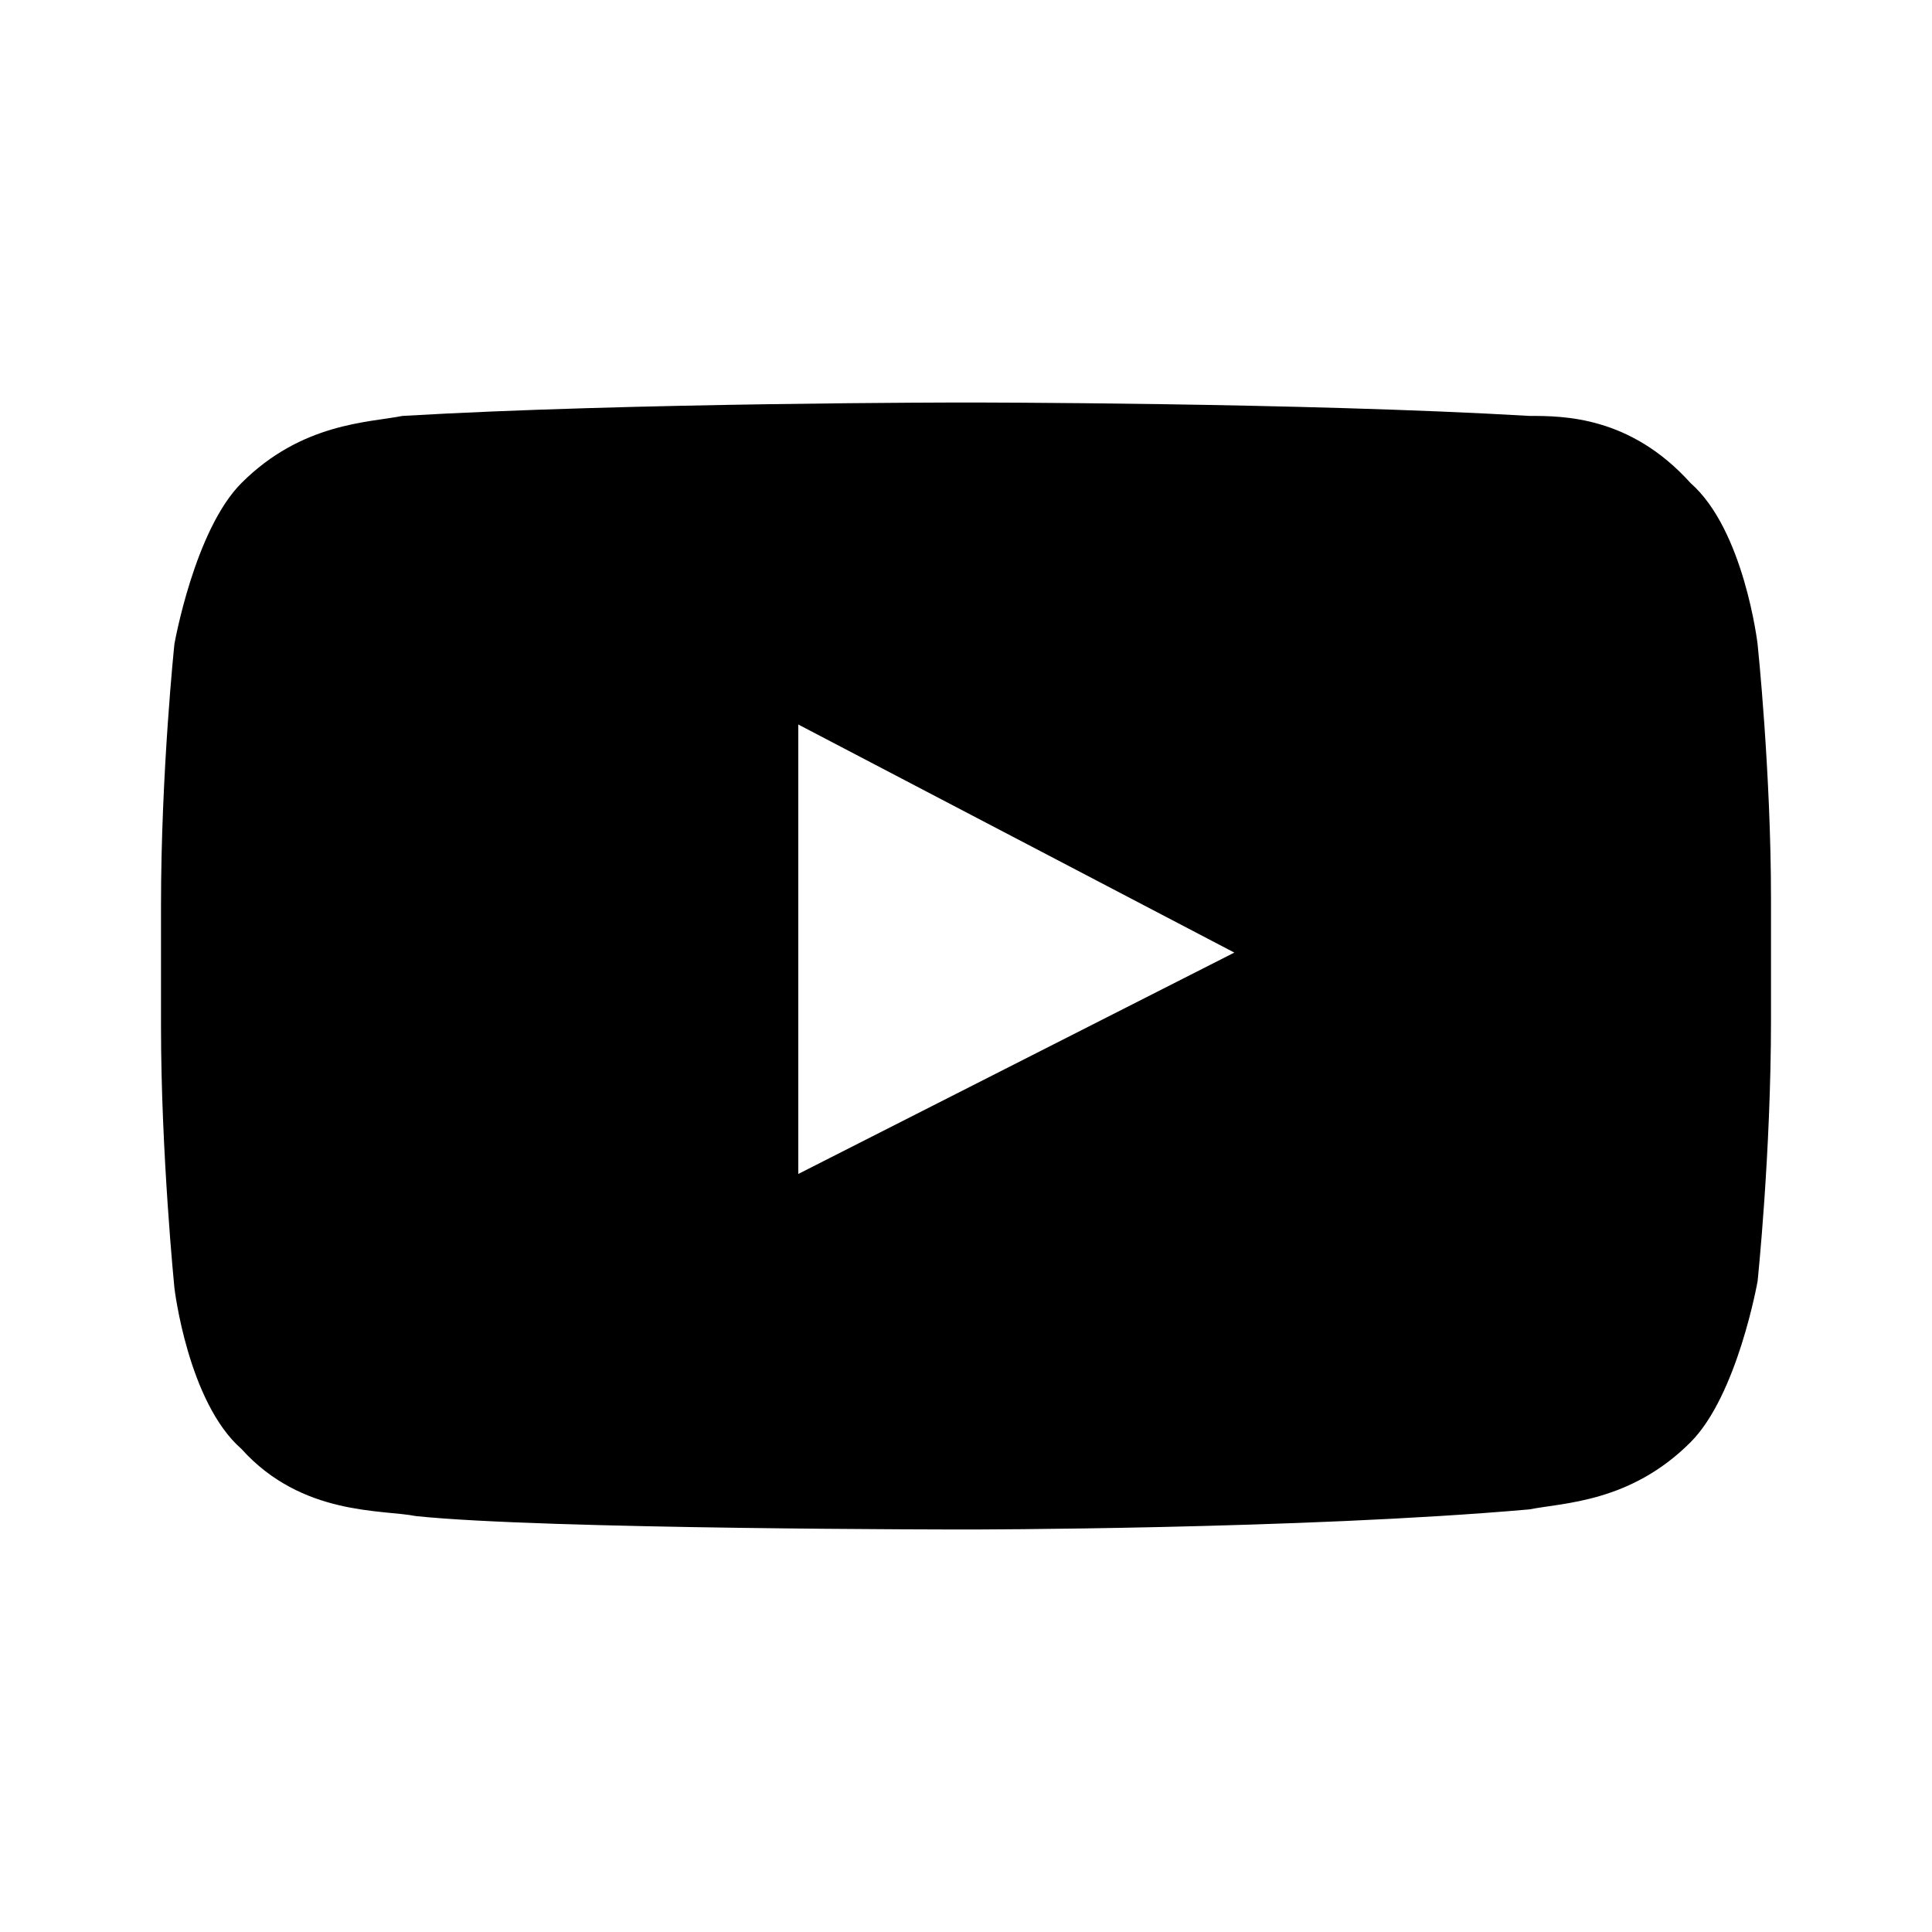 <svg height="1280" viewBox="0 0 1280 1280" width="1280" xmlns="http://www.w3.org/2000/svg" xmlns:xlink="http://www.w3.org/1999/xlink"><defs><path id="a" d="m1164.444 426.667s-8.889-75.556-44.444-106.667c-40-44.444-84.444-44.444-106.667-44.444-151.111-8.889-373.333-8.889-373.333-8.889s-222.222 0-373.333 8.889c-22.222 4.444-66.667 4.444-106.667 44.444-31.111 31.111-44.444 106.667-44.444 106.667s-8.889 84.444-8.889 173.333v80c0 84.444 8.889 173.333 8.889 173.333s8.889 75.556 44.444 106.667c40 44.444 93.333 40 115.556 44.444 84.444 8.889 364.444 8.889 364.444 8.889s222.222 0 373.333-13.333c22.222-4.444 66.667-4.444 106.667-44.444 31.111-31.111 44.444-106.667 44.444-106.667s8.889-84.444 8.889-173.333v-80c0-84.444-8.889-168.889-8.889-168.889zm-635.556 351.111v-297.778l288.889 151.111z"/><mask id="b" fill="#fff"><use fill="none" xlink:href="#a"/></mask></defs><g fill="none" fill-rule="evenodd"><path d="m0 0h1280v1280h-1280z"/><use fill="#000" xlink:href="#a"/><g fill="#252525" mask="url(#b)"><path d="m0 0h1280.08v1280.2h-1280.08z"/></g></g></svg>